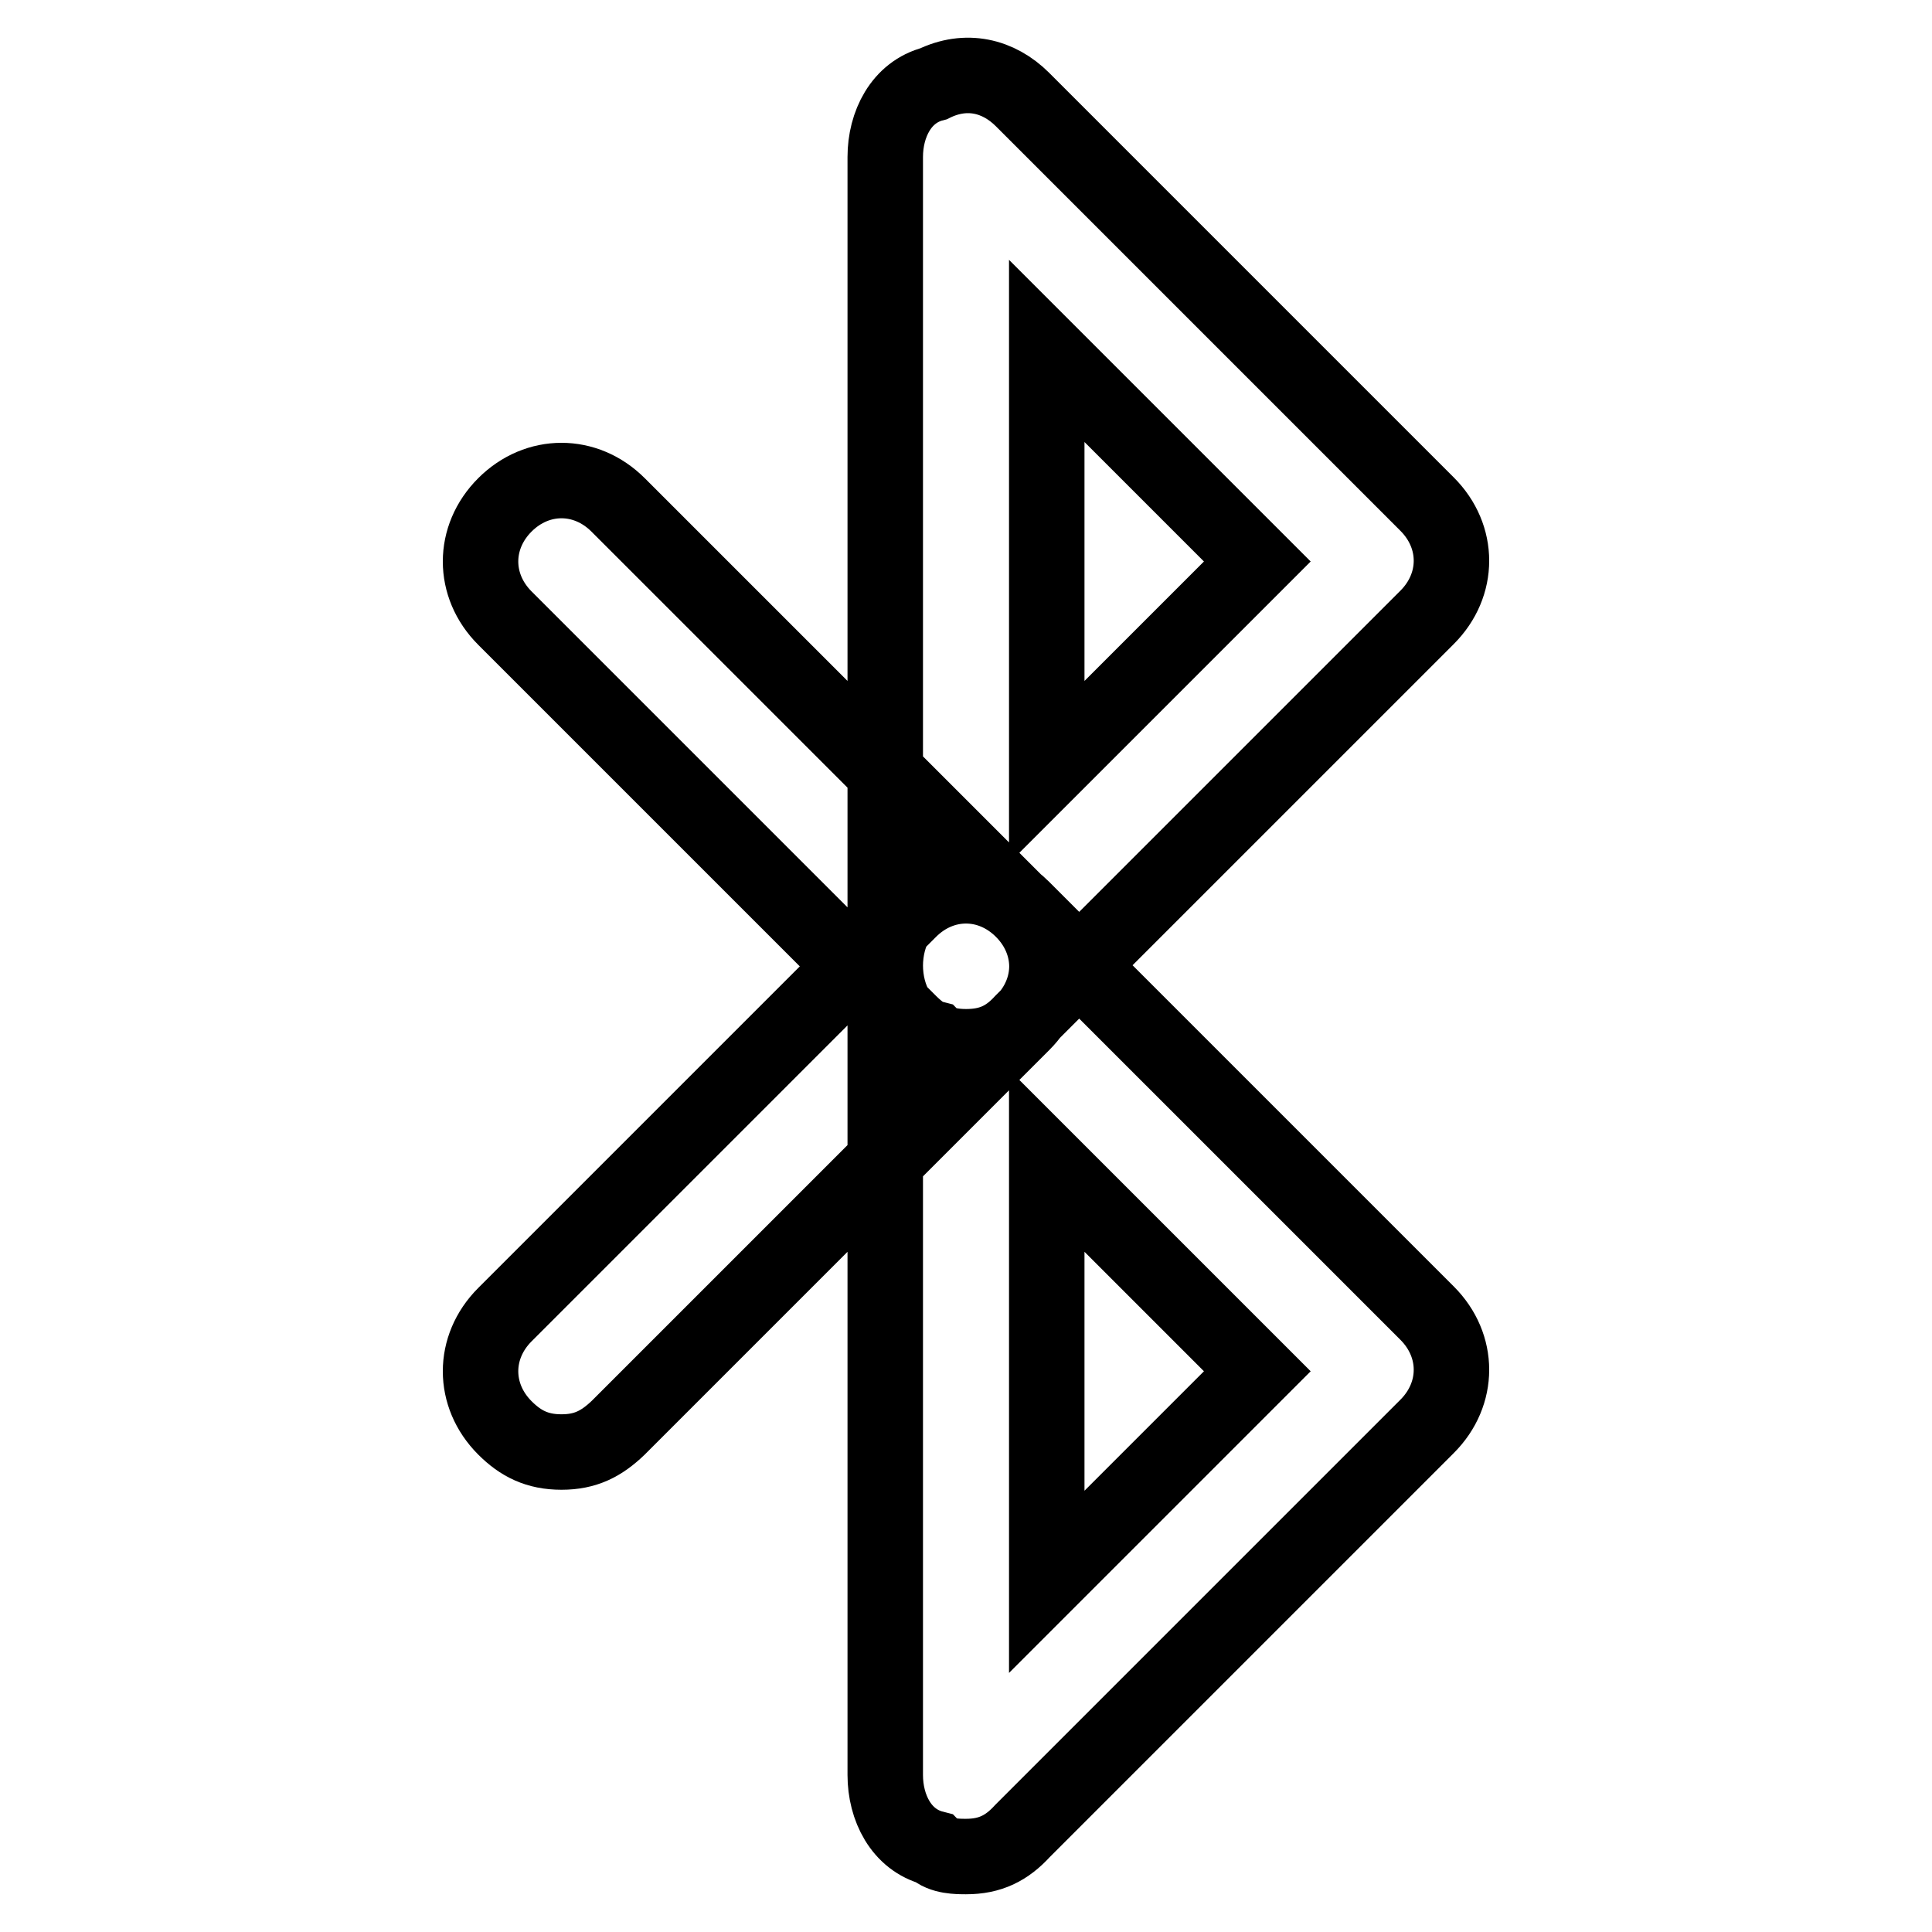 <?xml version="1.0" encoding="utf-8"?>
<!-- Svg Vector Icons : http://www.onlinewebfonts.com/icon -->
<!DOCTYPE svg PUBLIC "-//W3C//DTD SVG 1.1//EN" "http://www.w3.org/Graphics/SVG/1.1/DTD/svg11.dtd">
<svg version="1.1" xmlns="http://www.w3.org/2000/svg" xmlns:xlink="http://www.w3.org/1999/xlink" x="0px" y="0px" viewBox="0 0 256 256" enable-background="new 0 0 256 256" xml:space="preserve">
<g> <path stroke-width="10" fill-opacity="0" stroke="#000000"  d="M128,138.7c-1.1,0-3.2,0-4.3-1.1c-4.3-1.1-6.4-5.4-6.4-9.7V20.8c0-4.3,2.1-8.6,6.4-9.7 c4.3-2.1,8.6-1.1,11.8,2.1l53.6,53.6c4.3,4.3,4.3,10.7,0,15l-53.6,53.6C133.4,137.7,131.2,138.7,128,138.7z M138.7,46.5v55.8 l27.9-27.9L138.7,46.5z M128,246c-1.1,0-3.2,0-4.3-1.1c-4.3-1.1-6.4-5.4-6.4-9.7V128c0-4.3,2.1-8.6,6.4-9.7 c4.3-2.1,8.6-1.1,11.8,2.1l53.6,53.6c4.3,4.3,4.3,10.7,0,15l-53.6,53.6C133.4,244.9,131.2,246,128,246z M138.7,153.8v55.8 l27.9-27.9L138.7,153.8z M128,138.7c-3.2,0-5.4-1.1-7.5-3.2L66.9,81.9c-4.3-4.3-4.3-10.7,0-15c4.3-4.3,10.7-4.3,15,0l53.6,53.6 c4.3,4.3,4.3,10.7,0,15C133.4,137.7,131.2,138.7,128,138.7z M74.4,192.4c-3.2,0-5.4-1.1-7.5-3.2c-4.3-4.3-4.3-10.7,0-15l53.6-53.6 c4.3-4.3,10.7-4.3,15,0c4.3,4.3,4.3,10.7,0,15l-53.6,53.6C79.7,191.3,77.6,192.4,74.4,192.4z"/></g>
</svg>